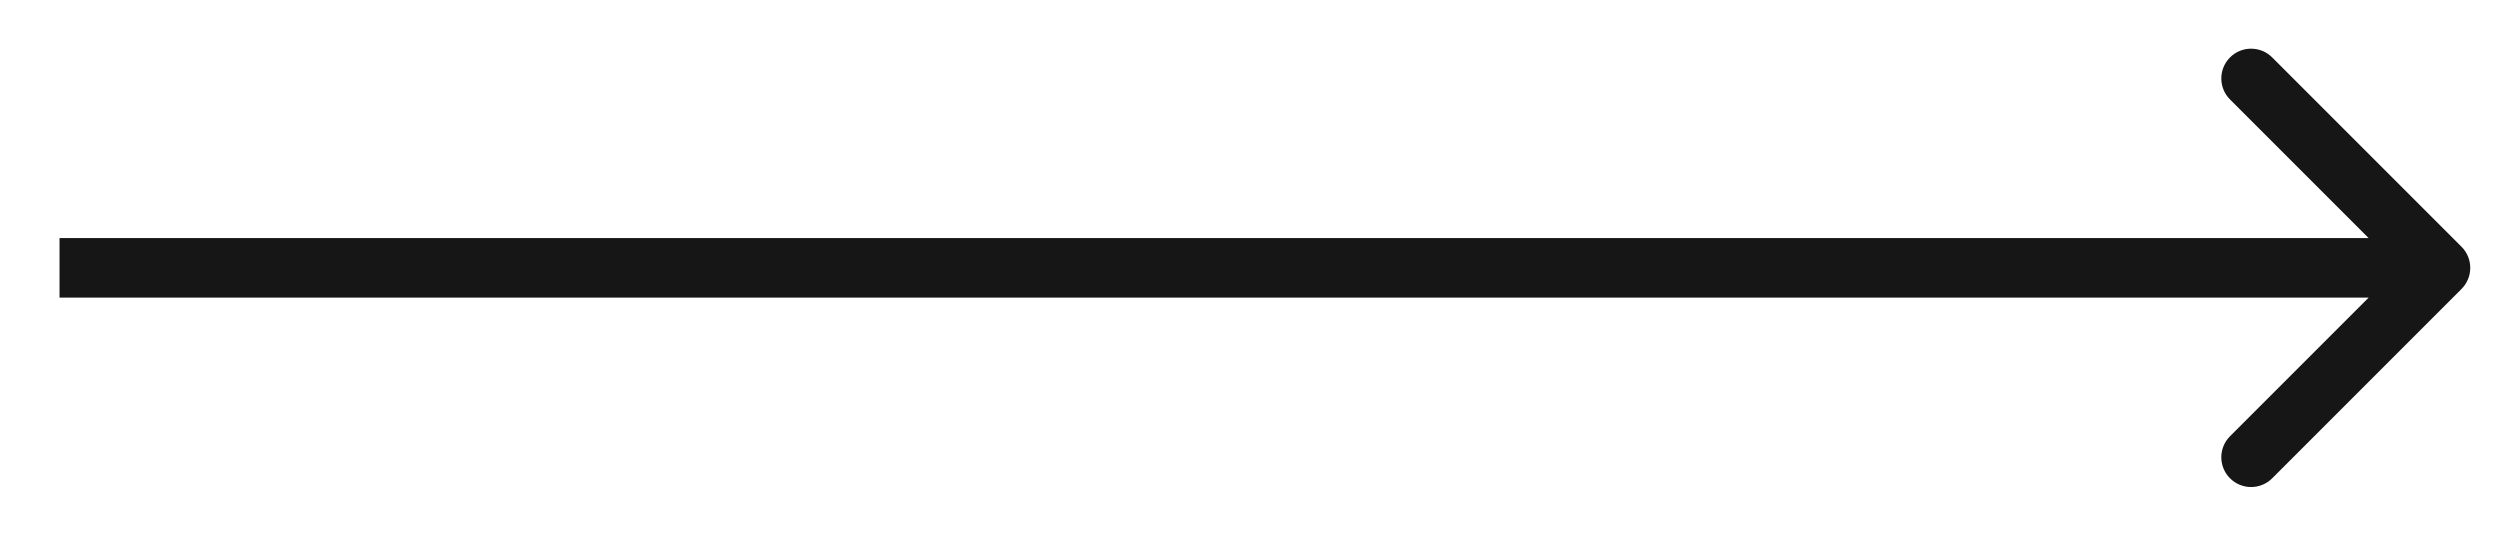 <svg width="42" height="9" viewBox="0 0 42 9" fill="none" xmlns="http://www.w3.org/2000/svg">
<path d="M41.354 4.854C41.549 4.658 41.549 4.342 41.354 4.146L38.172 0.964C37.976 0.769 37.66 0.769 37.465 0.964C37.269 1.16 37.269 1.476 37.465 1.672L40.293 4.5L37.465 7.328C37.269 7.524 37.269 7.84 37.465 8.036C37.66 8.231 37.976 8.231 38.172 8.036L41.354 4.854ZM1 4.5V5H41V4.5V4H1V4.5Z" fill="#161616"/>
</svg>
